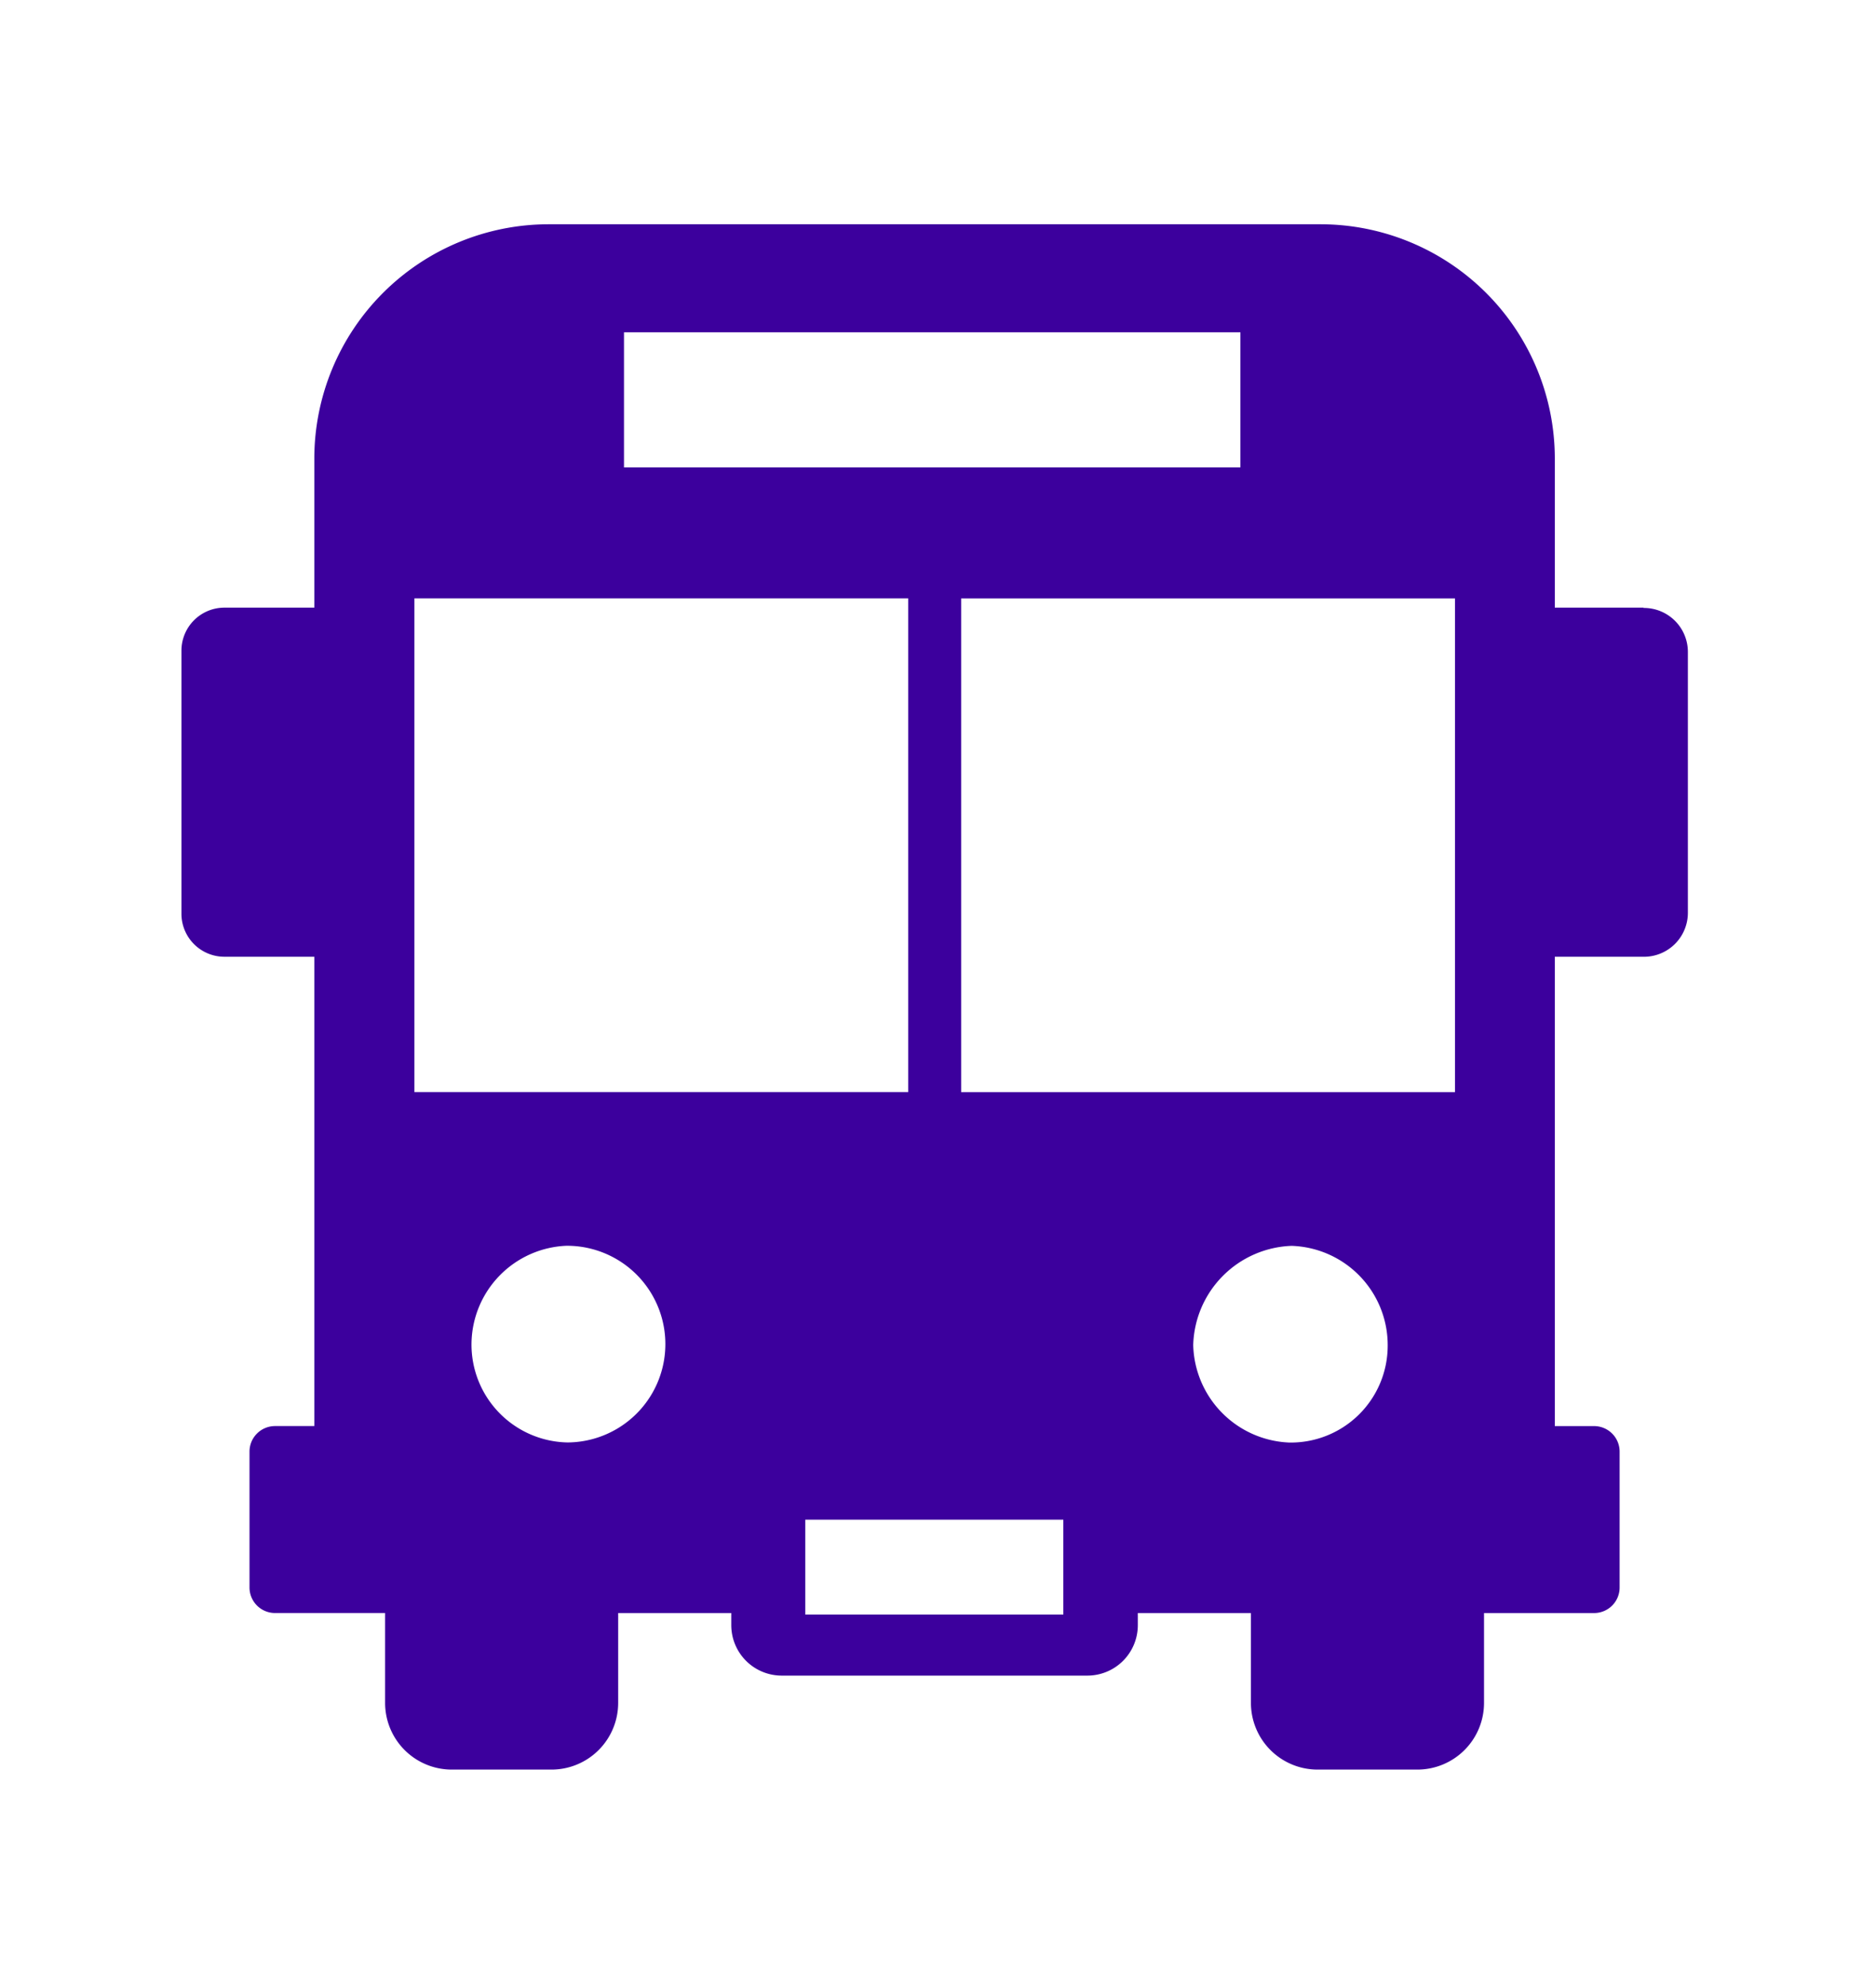 <svg xmlns="http://www.w3.org/2000/svg" xmlns:xlink="http://www.w3.org/1999/xlink" width="68" height="72" viewBox="0 0 68 72"><defs><clipPath id="a"><rect width="68" height="72" transform="translate(31.12 8.46)" fill="none" stroke="#707070" stroke-width="1"/></clipPath></defs><g transform="translate(-31.12 -8.46)" clip-path="url(#a)"><path d="M97.673,34.989H94.451v-5.41a8.5,8.5,0,0,0-8.489-8.489H57.975a8.5,8.5,0,0,0-8.489,8.489v5.41H46.227a1.558,1.558,0,0,0-1.557,1.557v9.542a1.558,1.558,0,0,0,1.557,1.557h3.259V64.659H48.064a.926.926,0,0,0-.927.927v4.924a.926.926,0,0,0,.927.927h3.988V74.7a2.418,2.418,0,0,0,2.413,2.413h3.628A2.418,2.418,0,0,0,60.5,74.7V71.438h4.1v.441a1.829,1.829,0,0,0,1.827,1.827H77.509a1.829,1.829,0,0,0,1.827-1.827v-.441h4.1V74.7a2.418,2.418,0,0,0,2.413,2.413h3.628A2.418,2.418,0,0,0,91.885,74.7V71.438h3.988a.926.926,0,0,0,.927-.927V65.587a.926.926,0,0,0-.927-.927H94.451V47.646h3.223a1.594,1.594,0,0,0,1.6-1.6V36.6a1.594,1.594,0,0,0-1.6-1.6h-.018ZM60.711,25.006H83.054v4.9H60.711v-4.9ZM58.668,65.253a3.549,3.549,0,0,1-3.484-3.61,3.589,3.589,0,0,1,3.439-3.52,3.565,3.565,0,1,1,.045,7.13Zm-5.554-12.7v-17.9h17.9v17.9Zm23.522,18.94H67.283V68.053h9.353Zm8.156-6.238a3.63,3.63,0,0,1-3.448-3.529,3.7,3.7,0,0,1,3.565-3.6,3.6,3.6,0,0,1,3.484,3.646,3.512,3.512,0,0,1-3.6,3.484Zm6.04-12.7h-17.9v-17.9h17.9Z" transform="translate(-6.973 -4.5)" fill="#3c009d"/></g></svg>